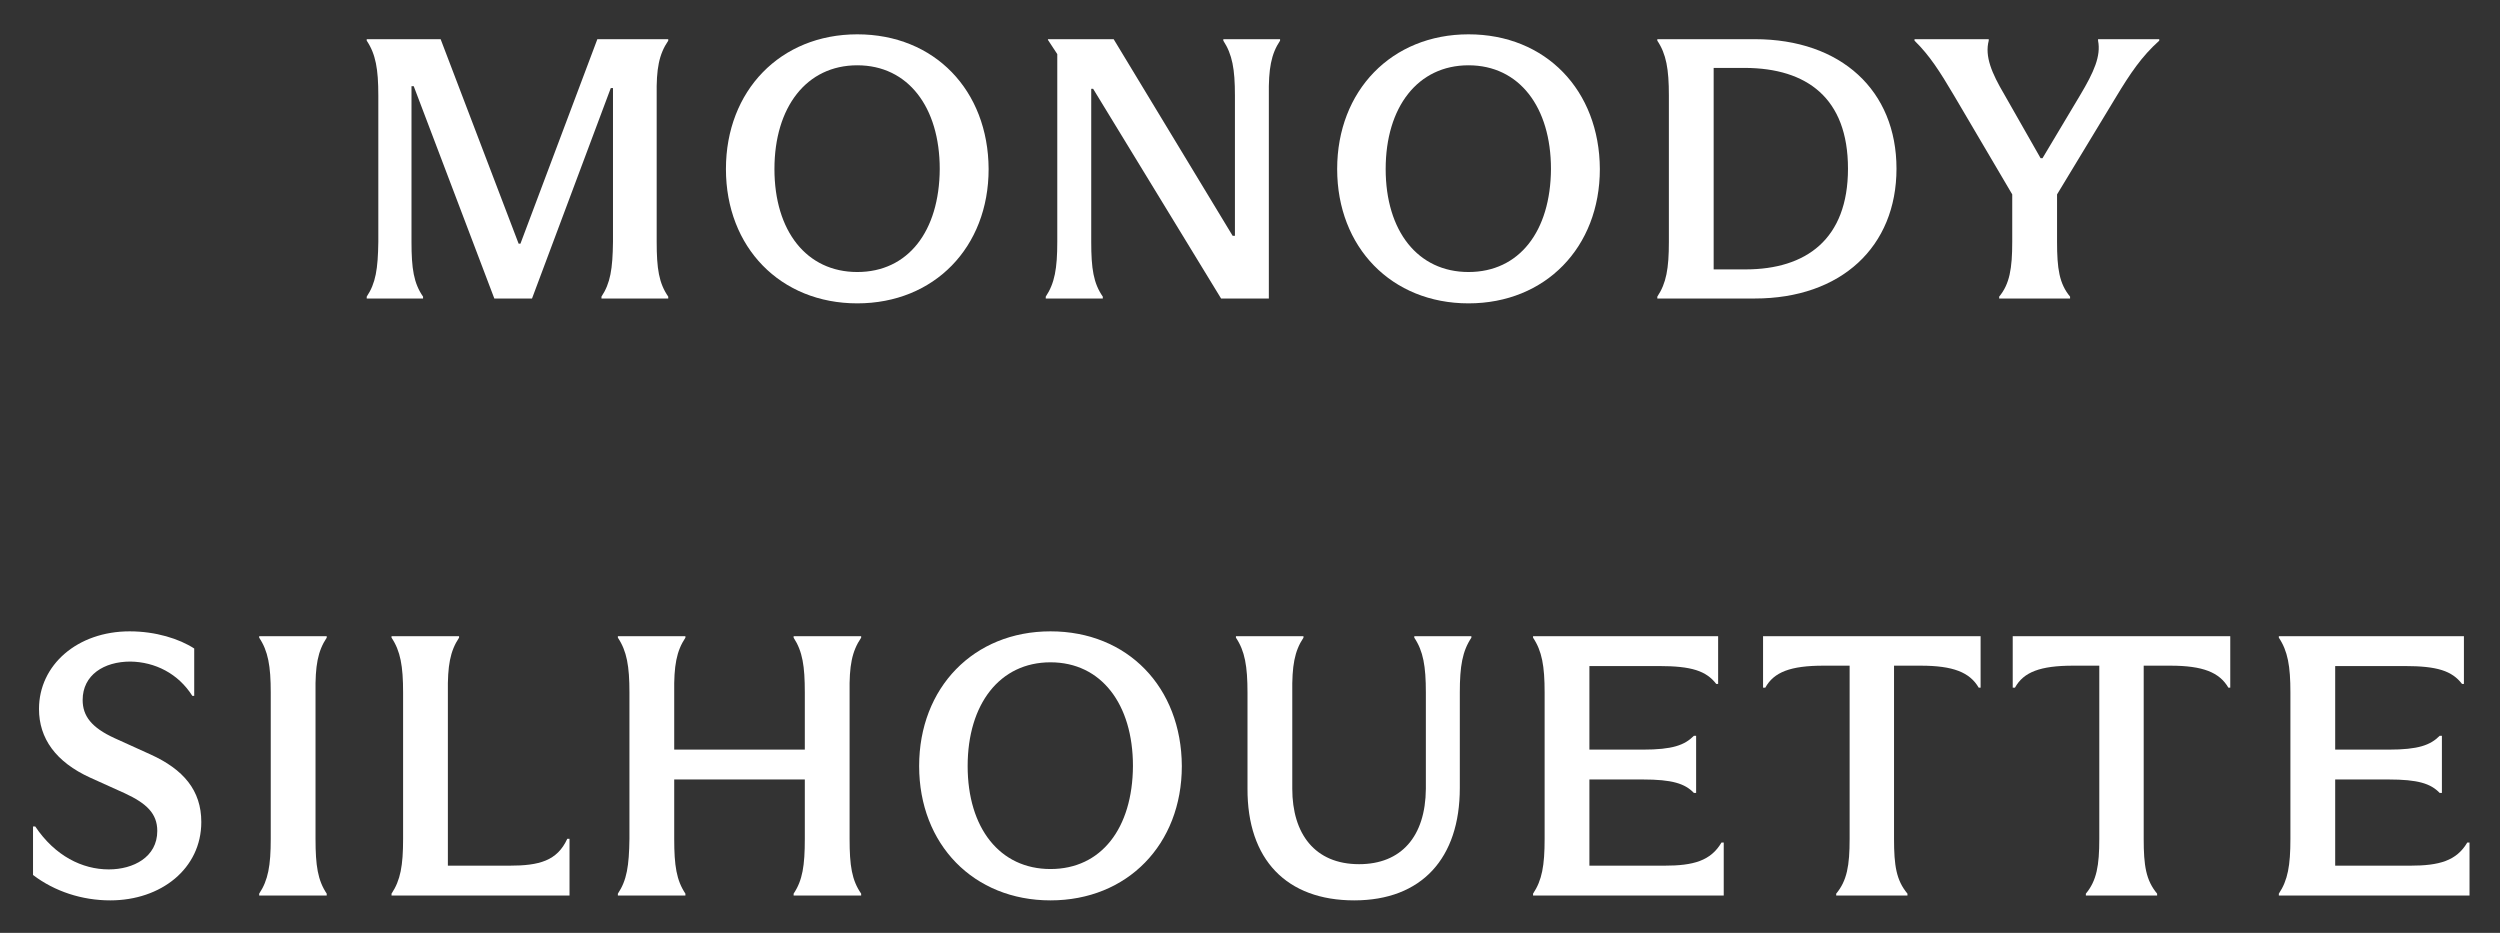 <svg xmlns="http://www.w3.org/2000/svg" fill="none" viewBox="0 0 67 25" height="25" width="67">
<rect x="0" y="0" width="67" height="25" fill="#333333" stroke="none"/>
<g clip-path="url(#clip0_620_3)">
<path fill="white" d="M13.248 8L11.088 2.31H11.028V6.48C11.028 7.2 11.088 7.59 11.338 7.95V8H9.828V7.95C10.069 7.59 10.129 7.21 10.139 6.48V2.56C10.139 1.85 10.069 1.45 9.828 1.09V1.05H11.809L13.899 6.53H13.948L16.009 1.05H17.909V1.09C17.659 1.46 17.588 1.84 17.599 2.56V6.48C17.599 7.2 17.659 7.59 17.909 7.95V8H16.119V7.95C16.358 7.59 16.419 7.21 16.428 6.48V2.36H16.369L14.258 8H13.248Z"></path>
<path fill="white" d="M22.975 8.13C20.915 8.13 19.455 6.63 19.455 4.53C19.455 2.43 20.915 0.92 22.975 0.92C25.045 0.92 26.485 2.42 26.495 4.53C26.495 6.63 25.035 8.13 22.975 8.13ZM22.975 7.29C24.335 7.29 25.175 6.2 25.185 4.53C25.185 2.87 24.335 1.75 22.975 1.75C21.615 1.75 20.755 2.87 20.755 4.53C20.755 6.19 21.615 7.29 22.975 7.29Z"></path>
<path fill="white" d="M28.335 6.48V1.45L28.085 1.07V1.05H29.846L33.035 6.32H33.096V2.56C33.096 1.85 33.026 1.46 32.785 1.09V1.05H34.306V1.09C34.066 1.45 33.995 1.84 34.005 2.56V8H32.725L29.296 2.38H29.245V6.48C29.245 7.2 29.305 7.59 29.555 7.95V8H28.026V7.95C28.265 7.59 28.335 7.2 28.335 6.48Z"></path>
<path fill="white" d="M39.356 8.13C37.296 8.13 35.836 6.63 35.836 4.53C35.836 2.43 37.296 0.92 39.356 0.92C41.426 0.92 42.866 2.42 42.876 4.53C42.876 6.63 41.416 8.13 39.356 8.13ZM39.356 7.29C40.716 7.29 41.556 6.2 41.566 4.53C41.566 2.87 40.716 1.75 39.356 1.75C37.996 1.75 37.136 2.87 37.136 4.53C37.136 6.19 37.996 7.29 39.356 7.29Z"></path>
<path fill="white" d="M44.726 2.56C44.726 1.85 44.656 1.45 44.416 1.09V1.05H47.026C49.346 1.05 50.826 2.43 50.826 4.52C50.826 6.61 49.346 8 47.026 8H44.416V7.95C44.656 7.59 44.726 7.2 44.726 6.48V2.56ZM46.776 7.22C48.406 7.22 49.526 6.41 49.526 4.52C49.526 2.62 48.416 1.83 46.776 1.82H45.926V7.22H46.776Z"></path>
<path fill="white" d="M53.928 6.48V5.21L52.368 2.56C51.989 1.92 51.718 1.49 51.309 1.09V1.05H53.298V1.09C53.188 1.51 53.379 1.96 53.709 2.52L54.688 4.24H54.739L55.748 2.55C56.118 1.93 56.309 1.5 56.228 1.09V1.05H57.868V1.09C57.398 1.51 57.089 1.97 56.709 2.6L55.129 5.21V6.48C55.129 7.2 55.188 7.6 55.478 7.95V8H53.578V7.95C53.858 7.61 53.928 7.2 53.928 6.48Z"></path>
<path fill="white" d="M2.955 24.13C2.195 24.13 1.465 23.89 0.885 23.45V22.15H0.945C1.475 22.94 2.205 23.3 2.915 23.3C3.575 23.3 4.215 22.97 4.215 22.27C4.215 21.8 3.925 21.53 3.345 21.26L2.415 20.84C1.495 20.42 1.045 19.79 1.045 19C1.045 17.82 2.075 16.92 3.475 16.92C4.175 16.92 4.805 17.12 5.205 17.38V18.65H5.155C4.775 18.05 4.155 17.74 3.495 17.73C2.785 17.73 2.215 18.09 2.215 18.76C2.215 19.19 2.455 19.5 3.065 19.78L4.035 20.22C4.915 20.62 5.395 21.18 5.395 22.03C5.395 23.28 4.315 24.13 2.955 24.13Z"></path>
<path fill="white" d="M7.256 18.56C7.256 17.85 7.186 17.45 6.946 17.09V17.05H8.756V17.09C8.516 17.45 8.446 17.84 8.456 18.56V22.48C8.456 23.2 8.516 23.59 8.756 23.95V24H6.946V23.95C7.186 23.59 7.256 23.2 7.256 22.48V18.56Z"></path>
<path fill="white" d="M10.803 18.56C10.803 17.85 10.733 17.45 10.493 17.09V17.05H12.303V17.09C12.063 17.45 11.993 17.84 12.003 18.56V23.2H13.653C14.453 23.2 14.933 23.07 15.203 22.48H15.263V24H10.493V23.95C10.733 23.59 10.803 23.2 10.803 22.48V18.56Z"></path>
<path fill="white" d="M21.569 18.56C21.569 17.85 21.509 17.46 21.269 17.09V17.05H23.079V17.09C22.829 17.46 22.759 17.84 22.769 18.56V22.48C22.769 23.2 22.829 23.59 23.079 23.95V24H21.269V23.95C21.509 23.59 21.569 23.2 21.569 22.48V20.89H18.069V22.48C18.069 23.2 18.129 23.59 18.369 23.95V24H16.559V23.95C16.799 23.59 16.859 23.21 16.869 22.48V18.56C16.869 17.85 16.799 17.45 16.559 17.09V17.05H18.369V17.09C18.129 17.45 18.059 17.84 18.069 18.56V20.09H21.569V18.56Z"></path>
<path fill="white" d="M28.153 24.13C26.093 24.13 24.633 22.63 24.633 20.53C24.633 18.43 26.093 16.92 28.153 16.92C30.223 16.92 31.663 18.42 31.673 20.53C31.673 22.63 30.213 24.13 28.153 24.13ZM28.153 23.29C29.513 23.29 30.353 22.2 30.363 20.53C30.363 18.87 29.513 17.75 28.153 17.75C26.793 17.75 25.933 18.87 25.933 20.53C25.933 22.19 26.793 23.29 28.153 23.29Z"></path>
<path fill="white" d="M36.293 24.13C34.483 24.13 33.423 23.04 33.433 21.13V18.57C33.433 17.85 33.363 17.45 33.123 17.09V17.05H34.933V17.09C34.693 17.45 34.623 17.84 34.633 18.57V21.14C34.633 22.34 35.233 23.16 36.423 23.16C37.553 23.16 38.203 22.42 38.213 21.14V18.56C38.213 17.85 38.143 17.45 37.903 17.09V17.05H39.433V17.09C39.193 17.45 39.123 17.85 39.123 18.56V21.12C39.123 23 38.103 24.13 36.293 24.13Z"></path>
<path fill="white" d="M41.396 18.56C41.396 17.85 41.326 17.45 41.086 17.09V17.05H46.046V18.33H45.996C45.726 17.98 45.336 17.85 44.456 17.85H42.596V20.09H44.026C44.826 20.09 45.146 19.97 45.396 19.72H45.456V21.25H45.396C45.156 21 44.816 20.89 44.026 20.89H42.596V23.2H44.606C45.386 23.2 45.846 23.07 46.136 22.58H46.196V24H41.086V23.95C41.326 23.59 41.396 23.2 41.396 22.48V18.56Z"></path>
<path fill="white" d="M49.57 22.48V17.84H48.87C47.99 17.84 47.54 18.01 47.31 18.43H47.25V17.05H53.08V18.43H53.03C52.79 18.02 52.35 17.84 51.47 17.84H50.76V22.48C50.76 23.2 50.82 23.59 51.12 23.95V24H49.21V23.95C49.5 23.6 49.57 23.2 49.57 22.48Z"></path>
<path fill="white" d="M56.261 22.48V17.84H55.561C54.681 17.84 54.231 18.01 54.001 18.43H53.941V17.05H59.771V18.43H59.721C59.481 18.02 59.041 17.84 58.161 17.84H57.451V22.48C57.451 23.2 57.511 23.59 57.811 23.95V24H55.901V23.95C56.191 23.6 56.261 23.2 56.261 22.48Z"></path>
<path fill="white" d="M61.383 18.56C61.383 17.85 61.313 17.45 61.073 17.09V17.05H66.033V18.33H65.983C65.713 17.98 65.323 17.85 64.443 17.85H62.583V20.09H64.013C64.813 20.09 65.133 19.97 65.383 19.72H65.443V21.25H65.383C65.143 21 64.803 20.89 64.013 20.89H62.583V23.2H64.593C65.373 23.2 65.833 23.07 66.123 22.58H66.183V24H61.073V23.95C61.313 23.59 61.383 23.2 61.383 22.48V18.56Z"></path>
</g>
<defs>
<clipPath id="clip0_620_3">
<rect fill="white" height="25" width="67"></rect>
</clipPath>
</defs>
</svg>
